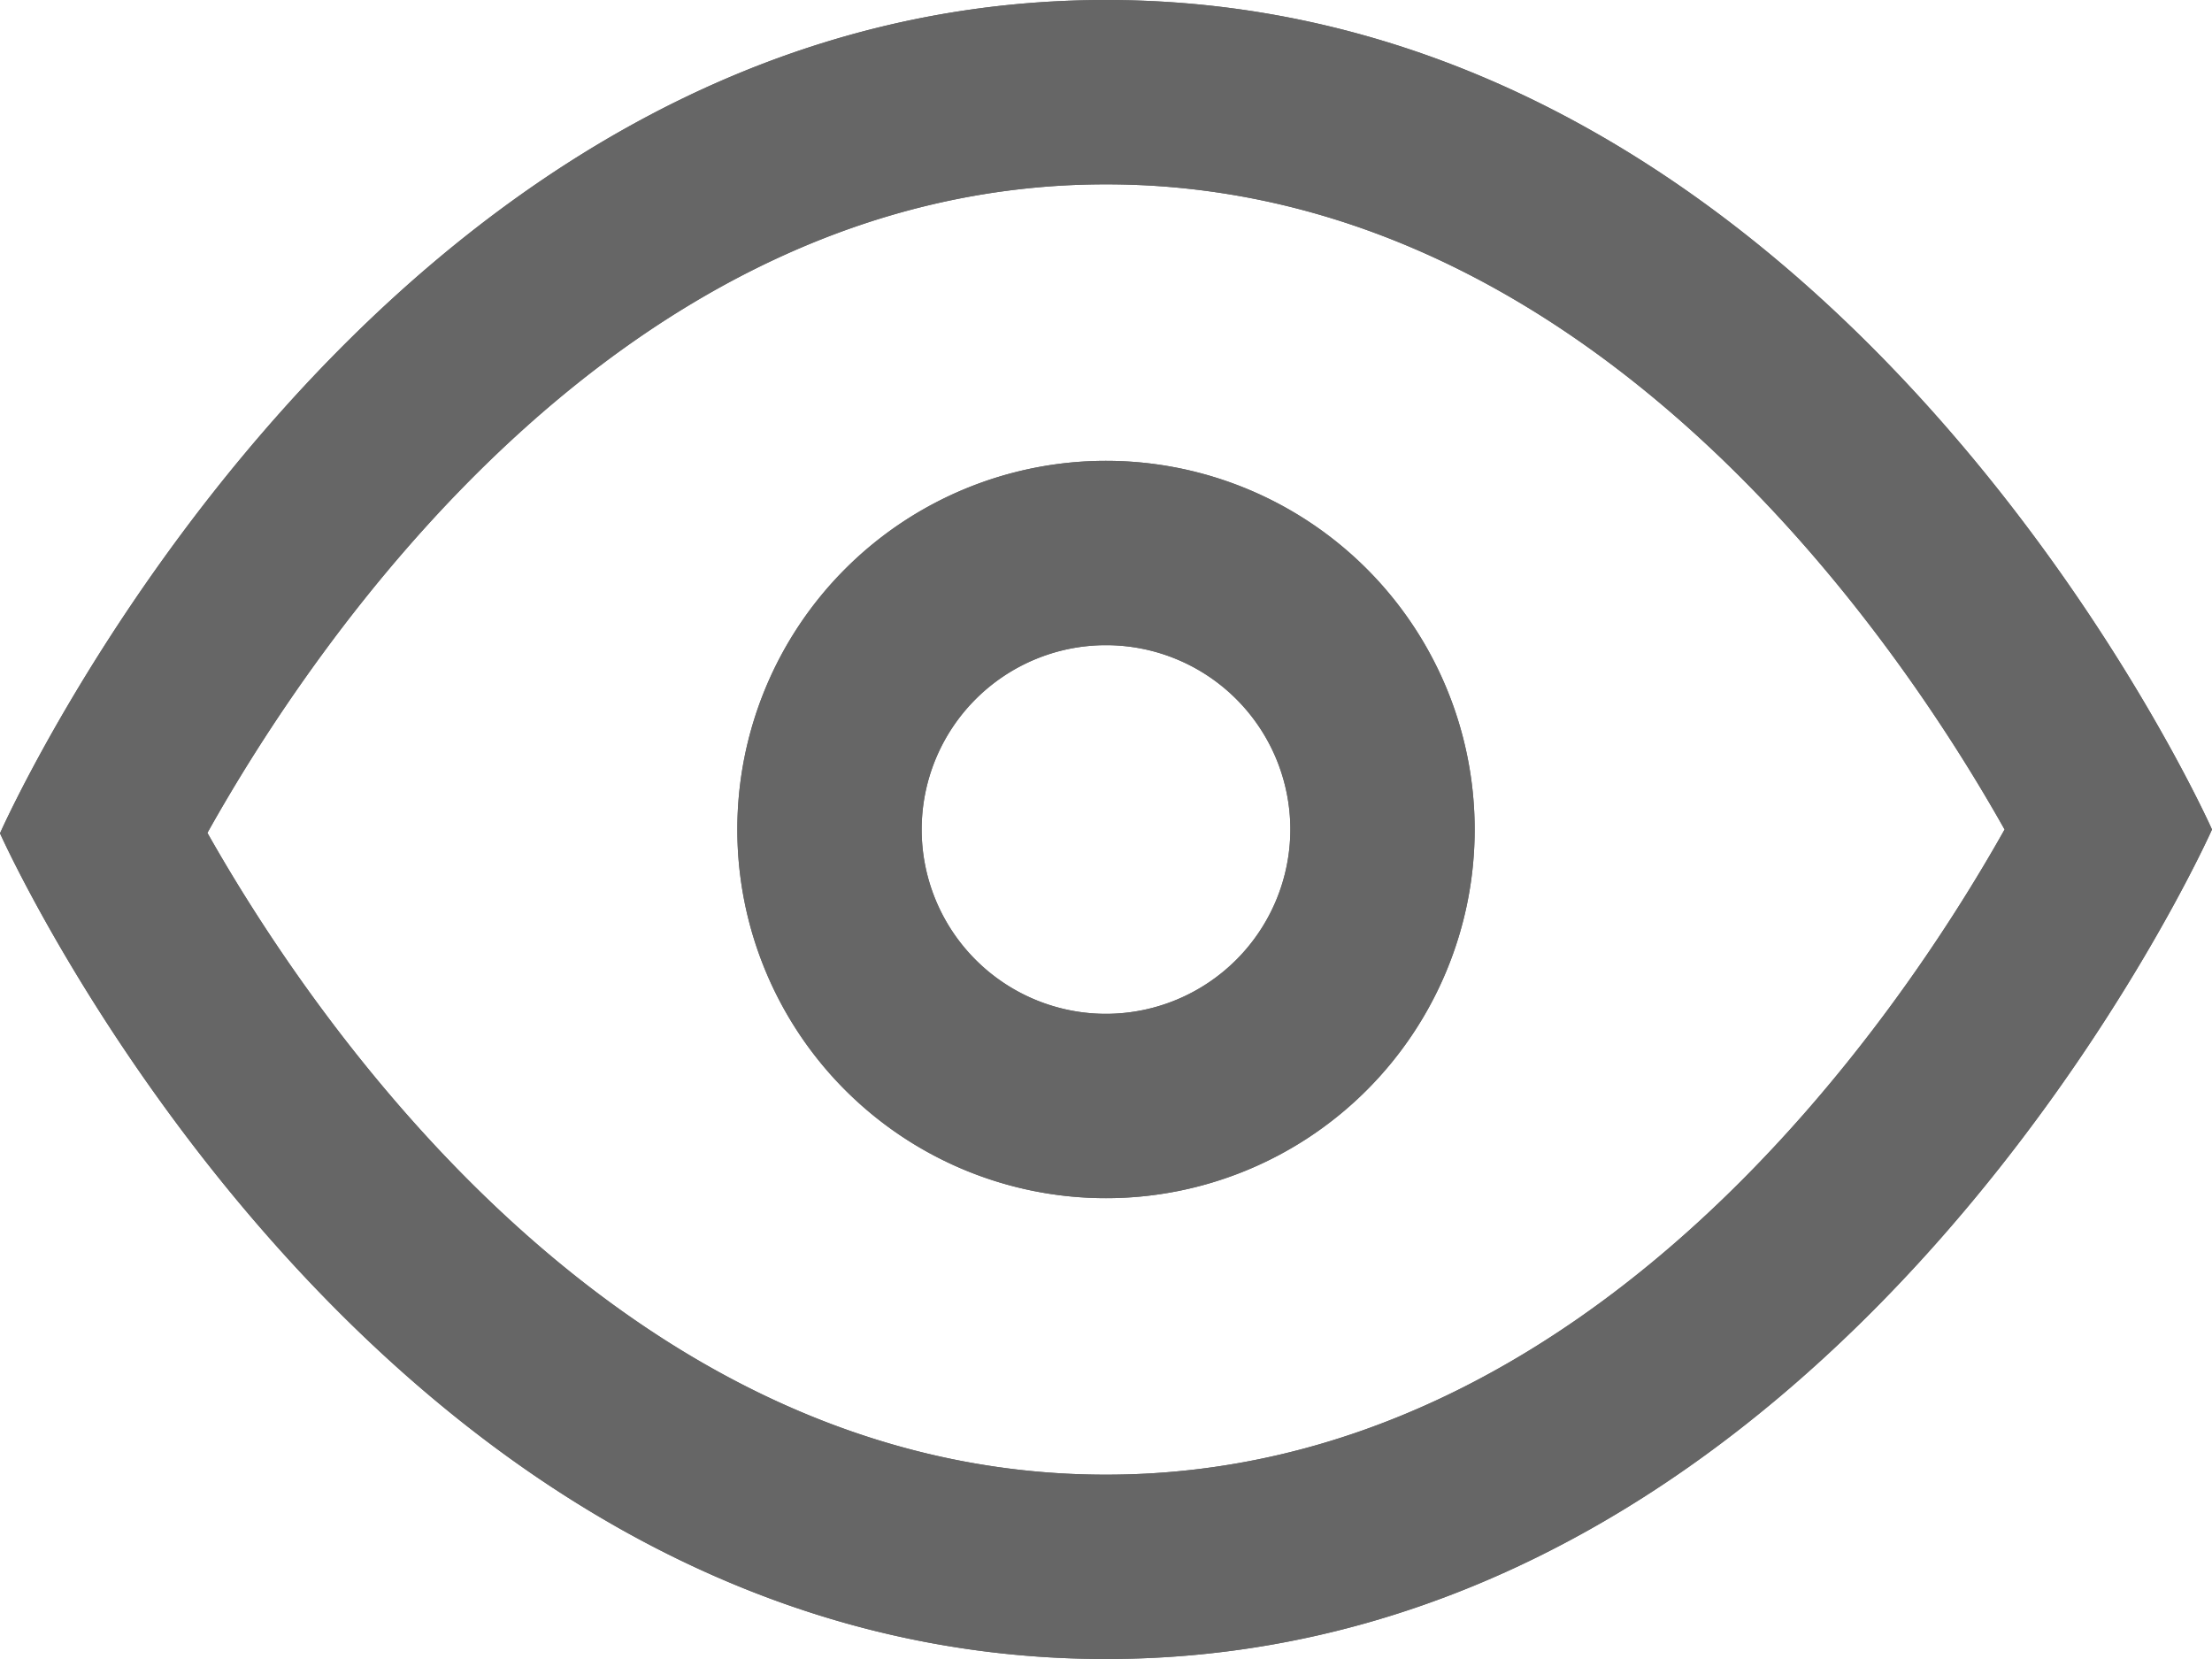 <svg xmlns="http://www.w3.org/2000/svg" width="21" height="15.75" viewBox="0 0 21 15.75">
  <g id="Group_189" data-name="Group 189" transform="translate(0 -12)">
    <path id="Path_1584" data-name="Path 1584" d="M10.5,12C3.5,12,0,19.911,0,19.911S3.5,27.75,10.5,27.75,21,19.875,21,19.875,17.5,12,10.5,12Zm0,14c-4.626,0-7.546-4.349-8.531-6.093.984-1.76,3.9-6.157,8.531-6.157s7.547,4.375,8.531,6.125C18.046,21.628,15.125,26,10.5,26Zm0-9.625a3.5,3.5,0,1,0,3.5,3.5A3.5,3.5,0,0,0,10.5,16.375Zm0,5.25a1.75,1.75,0,1,1,1.75-1.75A1.752,1.752,0,0,1,10.5,21.625Z" fill="#666"/>
    <path id="Path_1585" data-name="Path 1585" d="M10.5,12C3.5,12,0,19.911,0,19.911S3.5,27.75,10.5,27.75,21,19.875,21,19.875,17.5,12,10.5,12Zm0,14c-4.626,0-7.546-4.349-8.531-6.093.984-1.76,3.9-6.157,8.531-6.157s7.547,4.375,8.531,6.125C18.046,21.628,15.125,26,10.5,26Zm0-9.625a3.5,3.5,0,1,0,3.5,3.5A3.5,3.5,0,0,0,10.5,16.375Zm0,5.25a1.75,1.75,0,1,1,1.75-1.75A1.752,1.752,0,0,1,10.5,21.625Z" fill="#666"/>
  </g>
</svg>
